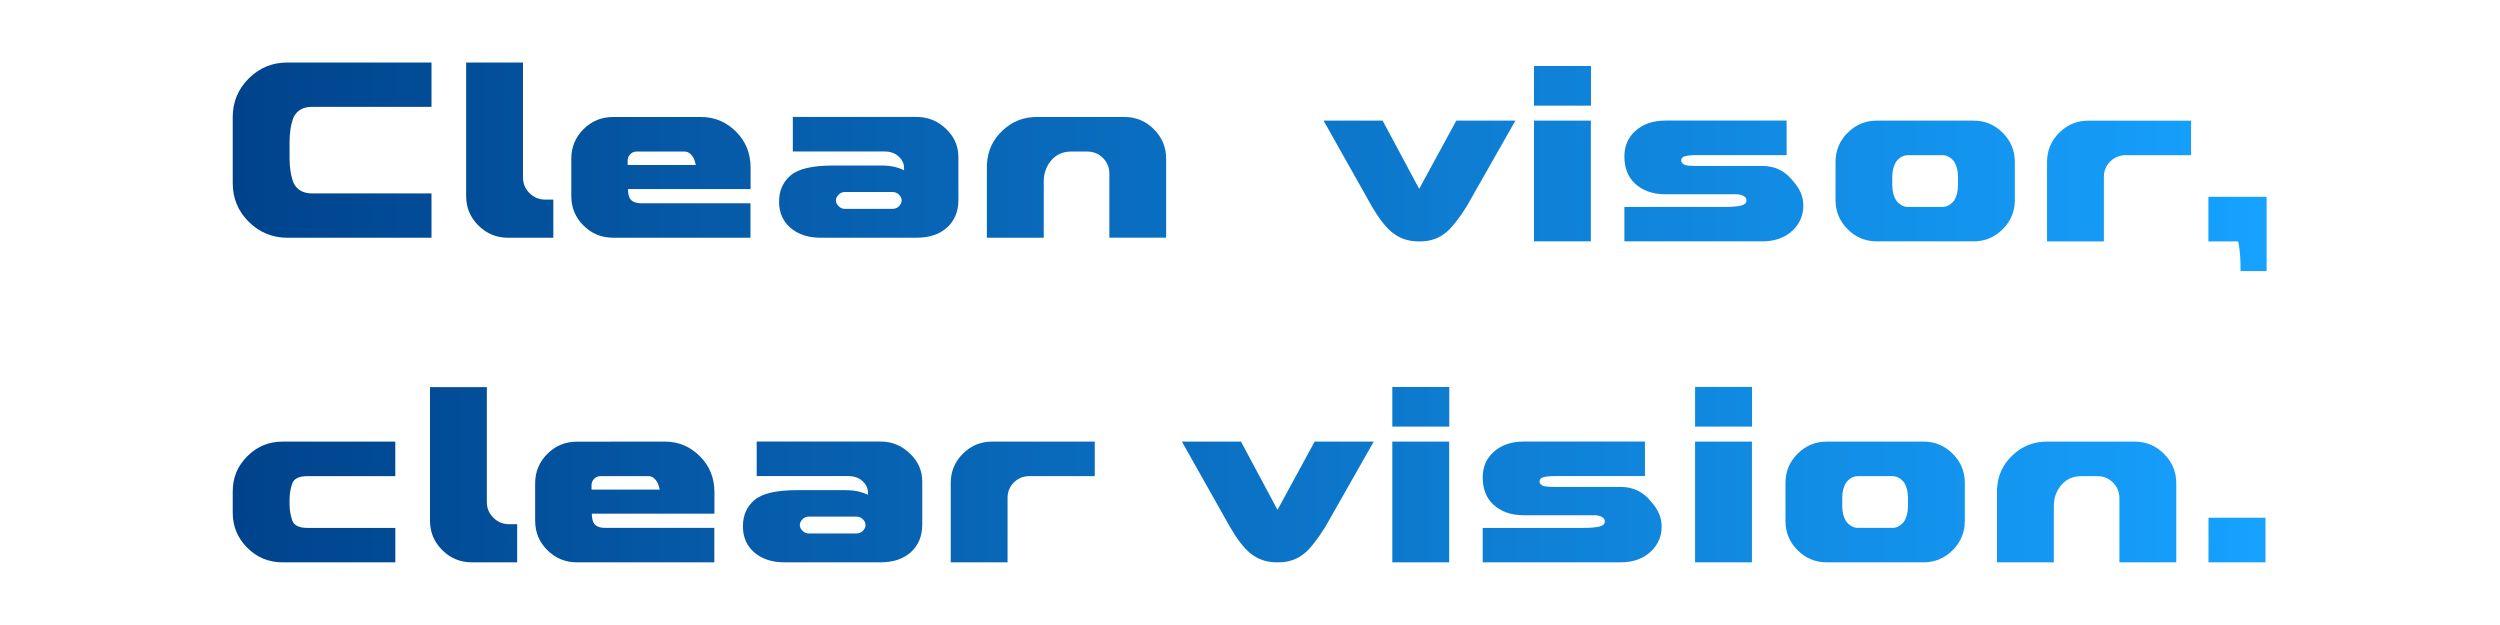 <svg xmlns:inkscape="http://www.inkscape.org/namespaces/inkscape" xmlns:sodipodi="http://sodipodi.sourceforge.net/DTD/sodipodi-0.dtd" xmlns:xlink="http://www.w3.org/1999/xlink" xmlns="http://www.w3.org/2000/svg" xmlns:svg="http://www.w3.org/2000/svg" width="100mm" height="25mm" viewBox="0 0 100 25" id="svg1" inkscape:version="1.4 (e7c3feb1, 2024-10-09)" sodipodi:docname="slogan2kolor.svg"><defs id="defs1"><linearGradient id="linearGradient1" inkscape:collect="always"><stop style="stop-color:#00438c;stop-opacity:1;" offset="0" id="stop1"></stop><stop style="stop-color:#14a1ff;stop-opacity:0.99;" offset="1" id="stop2"></stop></linearGradient><linearGradient inkscape:collect="always" xlink:href="#linearGradient1" id="linearGradient2" x1="-1.7695129e-08" y1="8.551" x2="69.593" y2="8.551" gradientUnits="userSpaceOnUse"></linearGradient><linearGradient inkscape:collect="always" xlink:href="#linearGradient1" id="linearGradient3" gradientUnits="userSpaceOnUse" x1="-1.7695129e-08" y1="8.551" x2="69.593" y2="8.551"></linearGradient><linearGradient inkscape:collect="always" xlink:href="#linearGradient1" id="linearGradient4" gradientUnits="userSpaceOnUse" x1="-1.7695129e-08" y1="8.551" x2="69.593" y2="8.551"></linearGradient><linearGradient inkscape:collect="always" xlink:href="#linearGradient1" id="linearGradient5" gradientUnits="userSpaceOnUse" x1="-1.7695129e-08" y1="8.551" x2="69.593" y2="8.551"></linearGradient><linearGradient inkscape:collect="always" xlink:href="#linearGradient1" id="linearGradient6" gradientUnits="userSpaceOnUse" x1="-1.7695129e-08" y1="8.551" x2="69.593" y2="8.551"></linearGradient><linearGradient inkscape:collect="always" xlink:href="#linearGradient1" id="linearGradient7" gradientUnits="userSpaceOnUse" x1="-1.7695129e-08" y1="8.551" x2="69.593" y2="8.551"></linearGradient><linearGradient inkscape:collect="always" xlink:href="#linearGradient1" id="linearGradient8" gradientUnits="userSpaceOnUse" x1="-1.7695129e-08" y1="8.551" x2="69.593" y2="8.551"></linearGradient></defs><g inkscape:label="Warstwa 1" inkscape:groupmode="layer" id="layer1"><g id="g12" transform="matrix(1.169,0,0,1.169,9.309,2.5)" style="fill:url(#linearGradient2);fill-rule:evenodd"><g id="g11" style="fill:url(#linearGradient5);fill-rule:evenodd"><path d="m -1.7695129e-8,1.869 q 0,-0.775 0.547,-1.322 Q 1.097,-2.3609027e-7 1.869,-2.3609027e-7 H 6.801 V 1.517 H 2.716 q -0.453,0 -0.631,0.352 Q 1.945,2.22 1.945,2.716 v 0.568 q 0,0.492 0.14,0.843 0.178,0.352 0.631,0.352 H 6.801 V 5.996 H 1.869 q -0.771,0 -1.322,-0.547 Q -1.7695129e-8,4.903 -1.7695129e-8,4.131 Z M 9.932,3.932 q 0,0.314 0.22,0.534 0.225,0.225 0.538,0.225 h 0.28 V 5.996 H 9.419 q -0.593,0 -1.013,-0.419 Q 7.987,5.161 7.987,4.568 V -2.3609027e-7 h 1.945 z m 6.085,-2.068 q 0.703,0 1.203,0.5 0.5,0.496 0.5,1.237 v 0.729 h -4.195 v 0.025 q 0,0.144 0.055,0.28 0.097,0.182 0.407,0.182 h 3.729 v 1.178 h -4.703 q -0.593,0 -1.013,-0.419 -0.415,-0.415 -0.415,-1.008 V 3.292 q 0,-0.589 0.415,-1.008 0.419,-0.419 1.013,-0.419 z M 15.847,3.508 15.805,3.356 q -0.042,-0.131 -0.136,-0.22 -0.089,-0.089 -0.216,-0.089 h -1.644 q -0.119,0.004 -0.203,0.089 -0.093,0.093 -0.093,0.22 V 3.508 Z m 8.983,-0.28 q 0,-0.555 -0.424,-0.958 -0.424,-0.407 -1.004,-0.407 h -4.237 v 1.182 h 3.136 q 0.309,0 0.496,0.182 0.174,0.165 0.174,0.381 V 3.686 Q 22.64,3.525 22.216,3.525 h -1.669 q -1.064,0 -1.458,0.339 -0.394,0.339 -0.394,0.89 v 0.017 q 0,0.551 0.394,0.89 0.394,0.335 1.034,0.335 h 3.28 q 0.648,0 1.038,-0.347 0.386,-0.352 0.39,-0.936 z M 20.936,5.008 q -0.119,-0.004 -0.203,-0.093 -0.093,-0.089 -0.093,-0.195 0,-0.106 0.093,-0.199 0.085,-0.085 0.203,-0.089 h 1.644 q 0.127,0 0.216,0.089 0.093,0.089 0.093,0.199 0,0.106 -0.093,0.199 -0.089,0.089 -0.216,0.089 z m 9.576,-3.144 q 0.589,0 1.008,0.419 0.419,0.419 0.419,1.008 v 2.703 H 29.996 V 3.801 q 0,-0.314 -0.22,-0.534 -0.22,-0.22 -0.534,-0.22 h -0.547 q -0.428,0 -0.686,0.301 -0.258,0.301 -0.258,0.725 V 5.996 H 25.805 V 3.462 h 0.004 Q 25.847,2.792 26.339,2.331 26.83,1.864 27.508,1.864 Z" id="text1" style="font-size:8.678px;font-family:'A-Space Black Demo';-inkscape-font-specification:'A-Space Black Demo, Normal';fill:url(#linearGradient3);stroke-width:0.265;stroke-opacity:0.012" aria-label="Clean"></path><path d="M 43.89,1.989 42.224,4.921 q -0.403,0.636 -0.678,0.869 -0.381,0.331 -0.907,0.331 h -0.072 q -0.53,0 -0.919,-0.326 Q 39.326,5.523 38.97,4.909 L 37.326,1.989 h 2.021 l 1.25,2.335 1.271,-2.335 z m 0.636,0 h 1.945 v 4.131 h -1.945 z m 0,-1.869 h 1.949 V 1.476 H 44.525 Z M 52.335,3.54 q 0.657,0 1.051,0.513 0.356,0.39 0.356,0.843 0,0.492 -0.356,0.843 -0.398,0.381 -1.051,0.381 H 47.619 V 4.942 h 3.445 q 0.356,0 0.555,-0.047 0.178,-0.051 0.178,-0.178 -0.004,-0.081 -0.055,-0.119 -0.114,-0.089 -0.297,-0.089 h -2.415 q -0.657,0 -1.051,-0.369 -0.36,-0.335 -0.36,-0.932 0,-0.517 0.36,-0.852 0.394,-0.369 1.051,-0.369 h 4.14 v 1.182 h -3.123 q -0.233,0 -0.39,0.051 -0.093,0.038 -0.093,0.136 0,0.097 0.136,0.153 0.114,0.03 0.347,0.03 z m 7.229,-1.551 q 0.585,0 1,0.415 0.415,0.415 0.415,1 v 1.301 q 0,0.585 -0.415,1 -0.415,0.415 -1,0.415 h -3.305 q -0.585,0 -1,-0.415 -0.415,-0.415 -0.415,-1 V 3.404 q 0,-0.585 0.415,-1 0.415,-0.415 1,-0.415 z m -0.53,1.924 q 0,-0.309 -0.131,-0.525 -0.178,-0.216 -0.398,-0.216 h -1.186 q -0.225,0 -0.398,0.216 -0.136,0.216 -0.136,0.525 v 0.284 q 0,0.309 0.136,0.525 0.174,0.22 0.398,0.22 h 1.186 q 0.22,0 0.398,-0.22 0.131,-0.216 0.131,-0.525 z m 3.047,-0.508 q 0,-0.585 0.415,-1 0.415,-0.415 1,-0.415 h 3.513 v 1.182 h -2.242 q -0.305,0 -0.525,0.216 -0.216,0.216 -0.216,0.525 v 2.208 h -1.945 z m 6.538,2.716 H 67.602 V 4.595 h 1.992 v 2.542 h -0.89 q 0,-0.678 -0.085,-1.017 z" id="text4" style="font-size:8.678px;font-family:'A-Space Black Demo';-inkscape-font-specification:'A-Space Black Demo, Normal';fill:url(#linearGradient4);stroke-width:0.265;stroke-opacity:0.012" aria-label="visor,"></path></g><g id="g10" transform="translate(1.7695129e-8,-12.897)" style="fill:url(#linearGradient8);fill-rule:evenodd"><path d="m -1.7695129e-8,27.568 q 0,-0.703 0.5,-1.199 0.5,-0.5 1.203,-0.5 h 3.86 v 1.182 H 2.551 q -0.428,0 -0.517,0.258 -0.089,0.258 -0.089,0.555 v 0.14 q 0,0.297 0.089,0.555 0.089,0.263 0.517,0.263 H 5.564 V 30 H 1.703 Q 1,30 0.5,29.504 -1.7695129e-8,29.004 -1.7695129e-8,28.301 Z M 8.695,27.936 q 0,0.314 0.22,0.534 0.225,0.225 0.538,0.225 H 9.733 V 30 H 8.182 Q 7.589,30 7.169,29.581 6.75,29.165 6.75,28.572 v -4.568 h 1.945 z m 6.085,-2.068 q 0.703,0 1.203,0.5 0.5,0.496 0.5,1.237 v 0.729 h -4.195 v 0.025 q 0,0.144 0.055,0.28 0.097,0.182 0.407,0.182 h 3.729 V 30 h -4.703 q -0.593,0 -1.013,-0.419 -0.415,-0.415 -0.415,-1.008 v -1.275 q 0,-0.589 0.415,-1.008 0.419,-0.419 1.013,-0.419 z m -0.169,1.644 -0.042,-0.153 q -0.042,-0.131 -0.136,-0.22 -0.089,-0.089 -0.216,-0.089 h -1.644 q -0.119,0.004 -0.203,0.089 -0.093,0.093 -0.093,0.22 v 0.153 z m 8.983,-0.28 q 0,-0.555 -0.424,-0.958 -0.424,-0.407 -1.004,-0.407 h -4.237 v 1.182 h 3.136 q 0.309,0 0.496,0.182 0.174,0.165 0.174,0.381 v 0.076 Q 21.403,27.53 20.979,27.53 h -1.669 q -1.064,0 -1.458,0.339 -0.394,0.339 -0.394,0.89 v 0.017 q 0,0.551 0.394,0.89 Q 18.246,30 18.886,30 h 3.28 q 0.648,0 1.038,-0.347 0.386,-0.352 0.39,-0.936 z m -3.894,1.78 q -0.119,-0.004 -0.203,-0.093 -0.093,-0.089 -0.093,-0.195 0,-0.106 0.093,-0.199 0.085,-0.085 0.203,-0.089 h 1.644 q 0.127,0 0.216,0.089 0.093,0.089 0.093,0.199 0,0.106 -0.093,0.199 -0.089,0.089 -0.216,0.089 z M 24.568,27.284 q 0,-0.585 0.415,-1 0.415,-0.415 1,-0.415 h 3.513 v 1.182 h -2.242 q -0.305,0 -0.525,0.216 -0.216,0.216 -0.216,0.525 V 30 H 24.568 Z" id="text5" style="font-size:8.678px;font-family:'A-Space Black Demo';-inkscape-font-specification:'A-Space Black Demo, Normal';fill:url(#linearGradient6);stroke-width:0.265;stroke-opacity:0.012" aria-label="clear&#10;"></path><path d="m 39.042,25.869 -1.665,2.932 Q 36.974,29.436 36.699,29.669 36.317,30 35.792,30 h -0.072 q -0.53,0 -0.919,-0.326 -0.322,-0.271 -0.678,-0.886 l -1.644,-2.919 h 2.021 l 1.25,2.335 1.271,-2.335 z m 0.636,0 h 1.945 V 30 h -1.945 z m 0,-1.869 h 1.949 v 1.356 h -1.949 z m 7.809,3.419 q 0.657,0 1.051,0.513 0.356,0.39 0.356,0.843 0,0.492 -0.356,0.843 Q 48.139,30 47.487,30 H 42.771 v -1.178 h 3.445 q 0.356,0 0.555,-0.047 0.178,-0.051 0.178,-0.178 -0.004,-0.081 -0.055,-0.119 -0.114,-0.089 -0.297,-0.089 h -2.415 q -0.657,0 -1.051,-0.369 -0.36,-0.335 -0.36,-0.932 0,-0.517 0.36,-0.852 0.394,-0.369 1.051,-0.369 h 4.14 v 1.182 h -3.123 q -0.233,0 -0.39,0.051 -0.093,0.038 -0.093,0.136 0,0.097 0.136,0.153 0.114,0.03 0.347,0.03 z m 2.551,-1.551 h 1.945 V 30 h -1.945 z m 0,-1.869 h 1.949 v 1.356 h -1.949 z m 7.814,1.869 q 0.585,0 1,0.415 0.415,0.415 0.415,1 v 1.301 q 0,0.585 -0.415,1 Q 58.436,30 57.851,30 h -3.305 q -0.585,0 -1,-0.415 -0.415,-0.415 -0.415,-1 V 27.284 q 0,-0.585 0.415,-1 0.415,-0.415 1,-0.415 z m -0.53,1.924 q 0,-0.309 -0.131,-0.525 -0.178,-0.216 -0.398,-0.216 h -1.186 q -0.225,0 -0.398,0.216 -0.136,0.216 -0.136,0.525 v 0.284 q 0,0.309 0.136,0.525 0.174,0.22 0.398,0.22 h 1.186 q 0.22,0 0.398,-0.22 0.131,-0.216 0.131,-0.525 z M 65.076,25.869 q 0.589,0 1.008,0.419 0.419,0.419 0.419,1.008 V 30 h -1.945 v -2.195 q 0,-0.314 -0.22,-0.534 -0.22,-0.22 -0.534,-0.22 h -0.547 q -0.428,0 -0.686,0.301 -0.258,0.301 -0.258,0.725 V 30 h -1.945 v -2.534 h 0.004 q 0.038,-0.669 0.53,-1.131 0.492,-0.466 1.169,-0.466 z m 2.53,2.606 h 1.949 V 30 H 67.605 Z" id="text6" style="font-size:8.678px;font-family:'A-Space Black Demo';-inkscape-font-specification:'A-Space Black Demo, Normal';fill:url(#linearGradient7);stroke-width:0.265;stroke-opacity:0.012" aria-label="vision."></path></g></g></g></svg>